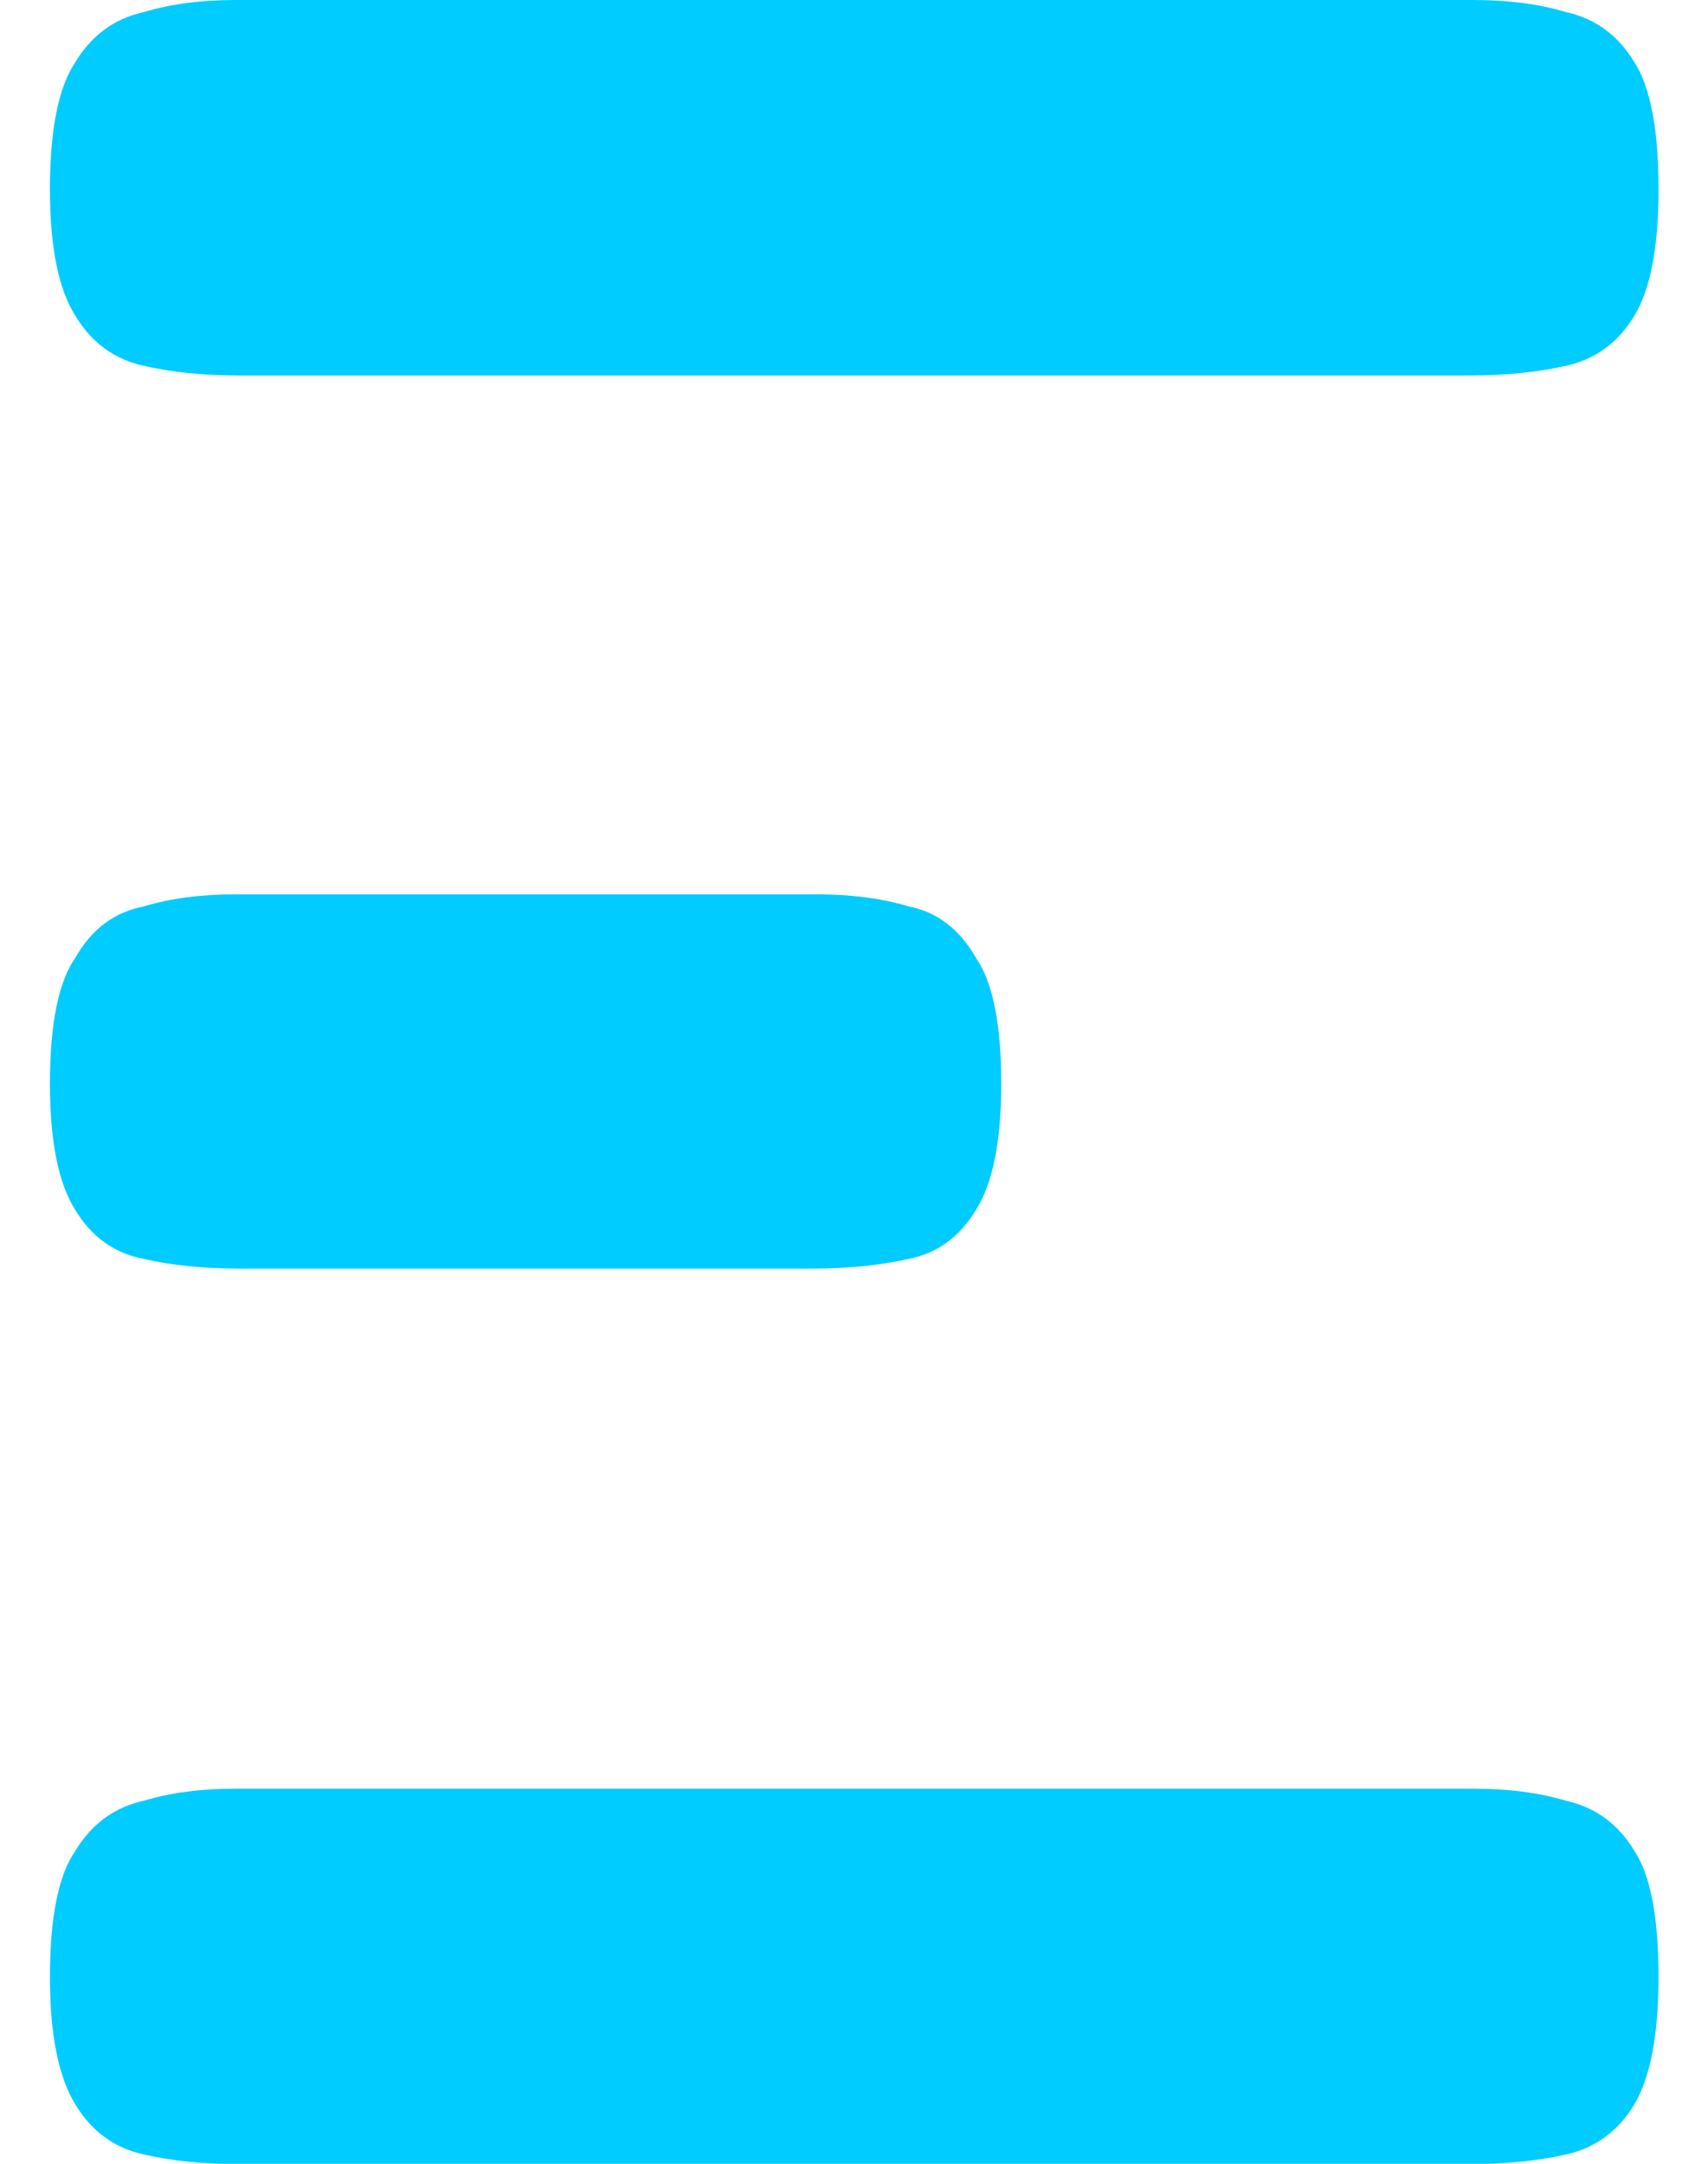 <svg version="1.2" xmlns="http://www.w3.org/2000/svg" viewBox="17.897 0.62 13.242 17.807" width="15" height="19">
	<style>
		.s0 { fill: #00ccff } 
	</style>
	<g id="g4">
		<path id="text2-5-9" class="s0" d="m19.43 15.34q-0.43 0-0.76 0.1-0.36 0.08-0.56 0.41-0.21 0.3-0.21 1.04 0 0.71 0.21 1.05 0.2 0.33 0.56 0.41 0.35 0.08 0.78 0.08h1.93 0.21 5.87 0.21 1.91q0.45 0 0.8-0.08 0.36-0.08 0.56-0.41 0.2-0.34 0.2-1.05 0-0.74-0.2-1.04-0.2-0.33-0.56-0.41-0.33-0.1-0.77-0.1h-1.94-0.21-5.87-0.21z"/>
		<path id="text2-5-5-1" class="s0" d="m19.43 7.98q-0.43 0-0.76 0.1-0.36 0.07-0.56 0.42-0.21 0.3-0.21 1.04 0 0.71 0.21 1.04 0.2 0.33 0.56 0.4 0.35 0.08 0.78 0.08h1.93 0.21 0.46 0.8 1.33q0.43 0 0.79-0.08 0.35-0.07 0.55-0.4 0.21-0.33 0.21-1.04 0-0.74-0.21-1.04-0.2-0.35-0.55-0.42-0.33-0.1-0.77-0.1h-1.35-0.8-0.46-0.21z"/>
		<path id="text2-5" class="s0" d="m19.43 0.62q-0.43 0-0.76 0.1-0.36 0.08-0.56 0.41-0.21 0.31-0.21 1.05 0 0.71 0.21 1.04 0.2 0.33 0.56 0.41 0.35 0.08 0.78 0.08h1.93 0.21 5.87 0.21 1.91q0.45 0 0.8-0.08 0.36-0.08 0.56-0.41 0.2-0.33 0.2-1.04 0-0.74-0.2-1.05-0.2-0.33-0.56-0.41-0.33-0.1-0.77-0.1h-1.94-0.21-5.87-0.21z"/>
	</g>
</svg>